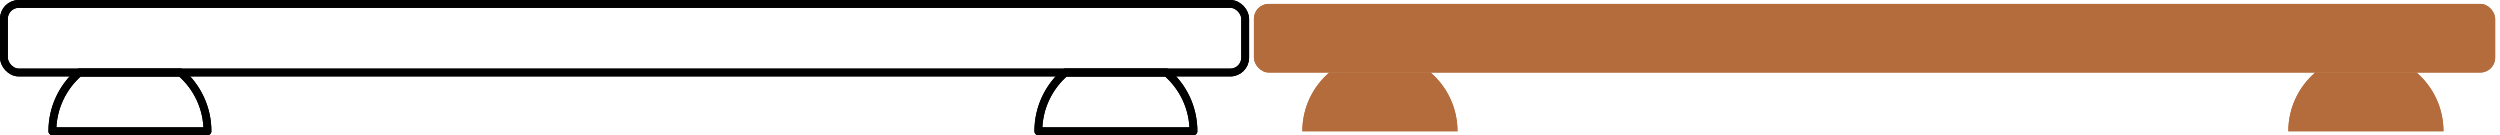 <?xml version="1.0" encoding="UTF-8" standalone="no"?>
<!-- Created with Inkscape (http://www.inkscape.org/) -->

<svg
   width="1276"
   height="69"
   viewBox="0 0 337.608 18.256"
   version="1.1"
   id="svg1"
   inkscape:version="1.4 (e7c3feb100, 2024-10-09)"
   sodipodi:docname="bench.svg"
   xmlns:inkscape="http://www.inkscape.org/namespaces/inkscape"
   xmlns:sodipodi="http://sodipodi.sourceforge.net/DTD/sodipodi-0.dtd"
   xmlns="http://www.w3.org/2000/svg"
   xmlns:svg="http://www.w3.org/2000/svg">
  <sodipodi:namedview
     id="namedview1"
     pagecolor="#ffffff"
     bordercolor="#000000"
     borderopacity="0.25"
     inkscape:showpageshadow="2"
     inkscape:pageopacity="0.0"
     inkscape:pagecheckerboard="0"
     inkscape:deskcolor="#d1d1d1"
     inkscape:document-units="mm"
     inkscape:zoom="0.50772211"
     inkscape:cx="834.1177"
     inkscape:cy="-214.68437"
     inkscape:window-width="1920"
     inkscape:window-height="1008"
     inkscape:window-x="0"
     inkscape:window-y="0"
     inkscape:window-maximized="1"
     inkscape:current-layer="layer1" />
  <defs
     id="defs1" />
  <g
     inkscape:label="Слой 1"
     inkscape:groupmode="layer"
     id="layer1">
    <path
       id="path16605"
       style="fill:none;fill-opacity:1;stroke:#000000;stroke-width:1.058;stroke-linecap:round;stroke-linejoin:round"
       d="m 7.069,17.727 c 1e-6,-3.173 1.41,-6.016 3.638,-7.937 l 13.673,-1.2e-4 c 2.228,1.921 3.638,4.764 3.638,7.937 z"
       sodipodi:nodetypes="ccccc" />
    <path
       id="path16612"
       style="fill:none;fill-opacity:1;stroke:#000000;stroke-width:1.058;stroke-linecap:round;stroke-linejoin:round"
       d="m 161.169,17.727 c 0,-3.173 -1.41,-6.016 -3.639,-7.937 l -13.673,1.2e-4 c -2.228,1.921 -3.638,4.764 -3.638,7.937 z"
       sodipodi:nodetypes="ccccc" />
    <rect
       style="fill:none;fill-opacity:1;stroke:#000000;stroke-width:1.058;stroke-linecap:round;stroke-linejoin:round;stroke-dasharray:none;stroke-dashoffset:0"
       id="rect16577"
       width="167.624"
       height="9.263"
       x="0.529"
       y="0.529"
       rx="2"
       ry="2" />
    <path
       id="path1"
       style="fill:none;fill-opacity:1;stroke:#000000;stroke-width:1.058;stroke-linecap:round;stroke-linejoin:round"
       d="m 7.069,17.727 c 1e-6,-3.173 1.41,-6.016 3.638,-7.937 l 13.673,-1.2e-4 c 2.228,1.921 3.638,4.764 3.638,7.937 z"
       sodipodi:nodetypes="ccccc" />
    <path
       id="path2"
       style="fill:none;fill-opacity:1;stroke:#000000;stroke-width:1.058;stroke-linecap:round;stroke-linejoin:round"
       d="m 161.169,17.727 c 0,-3.173 -1.41,-6.016 -3.639,-7.937 l -13.673,1.2e-4 c -2.228,1.921 -3.638,4.764 -3.638,7.937 z"
       sodipodi:nodetypes="ccccc" />
    <rect
       style="fill:none;fill-opacity:1;stroke:#000000;stroke-width:1.058;stroke-linecap:round;stroke-linejoin:round;stroke-dasharray:none;stroke-dashoffset:0"
       id="rect2"
       width="167.624"
       height="9.263"
       x="0.529"
       y="0.529"
       rx="2"
       ry="2" />
    <path
       id="path3"
       style="fill:#b46c3d;fill-opacity:1;stroke:none;stroke-width:1.058;stroke-linecap:round;stroke-linejoin:round"
       d="m 175.873,17.727 c 0,-3.173 1.41,-6.016 3.638,-7.937 l 13.673,-1.2e-4 c 2.228,1.921 3.639,4.764 3.639,7.937 z"
       sodipodi:nodetypes="ccccc" />
    <path
       id="path4"
       style="fill:#b46c3d;fill-opacity:1;stroke:none;stroke-width:1.058;stroke-linecap:round;stroke-linejoin:round"
       d="m 329.973,17.727 c 0,-3.173 -1.41,-6.016 -3.639,-7.937 l -13.673,1.2e-4 c -2.228,1.921 -3.638,4.764 -3.638,7.937 z"
       sodipodi:nodetypes="ccccc" />
    <rect
       style="fill:#b46c3d;fill-opacity:1;stroke:none;stroke-width:1.058;stroke-linecap:round;stroke-linejoin:round;stroke-dasharray:none;stroke-dashoffset:0"
       id="rect4"
       width="167.624"
       height="9.263"
       x="169.333"
       y="0.529"
       rx="2"
       ry="2" />
    <path
       id="path5"
       style="fill:#b46c3d;fill-opacity:1;stroke:none;stroke-width:1.058;stroke-linecap:round;stroke-linejoin:round"
       d="m 175.873,17.727 c 0,-3.173 1.41,-6.016 3.638,-7.937 l 13.673,-1.2e-4 c 2.228,1.921 3.639,4.764 3.639,7.937 z"
       sodipodi:nodetypes="ccccc" />
    <path
       id="path6"
       style="fill:#b46c3d;fill-opacity:1;stroke:none;stroke-width:1.058;stroke-linecap:round;stroke-linejoin:round"
       d="m 329.973,17.727 c 0,-3.173 -1.41,-6.016 -3.639,-7.937 l -13.673,1.2e-4 c -2.228,1.921 -3.638,4.764 -3.638,7.937 z"
       sodipodi:nodetypes="ccccc" />
    <rect
       style="fill:#b46c3d;fill-opacity:1;stroke:none;stroke-width:1.058;stroke-linecap:round;stroke-linejoin:round;stroke-dasharray:none;stroke-dashoffset:0"
       id="rect6"
       width="167.624"
       height="9.263"
       x="169.333"
       y="0.529"
       rx="2"
       ry="2" />
  </g>
</svg>
